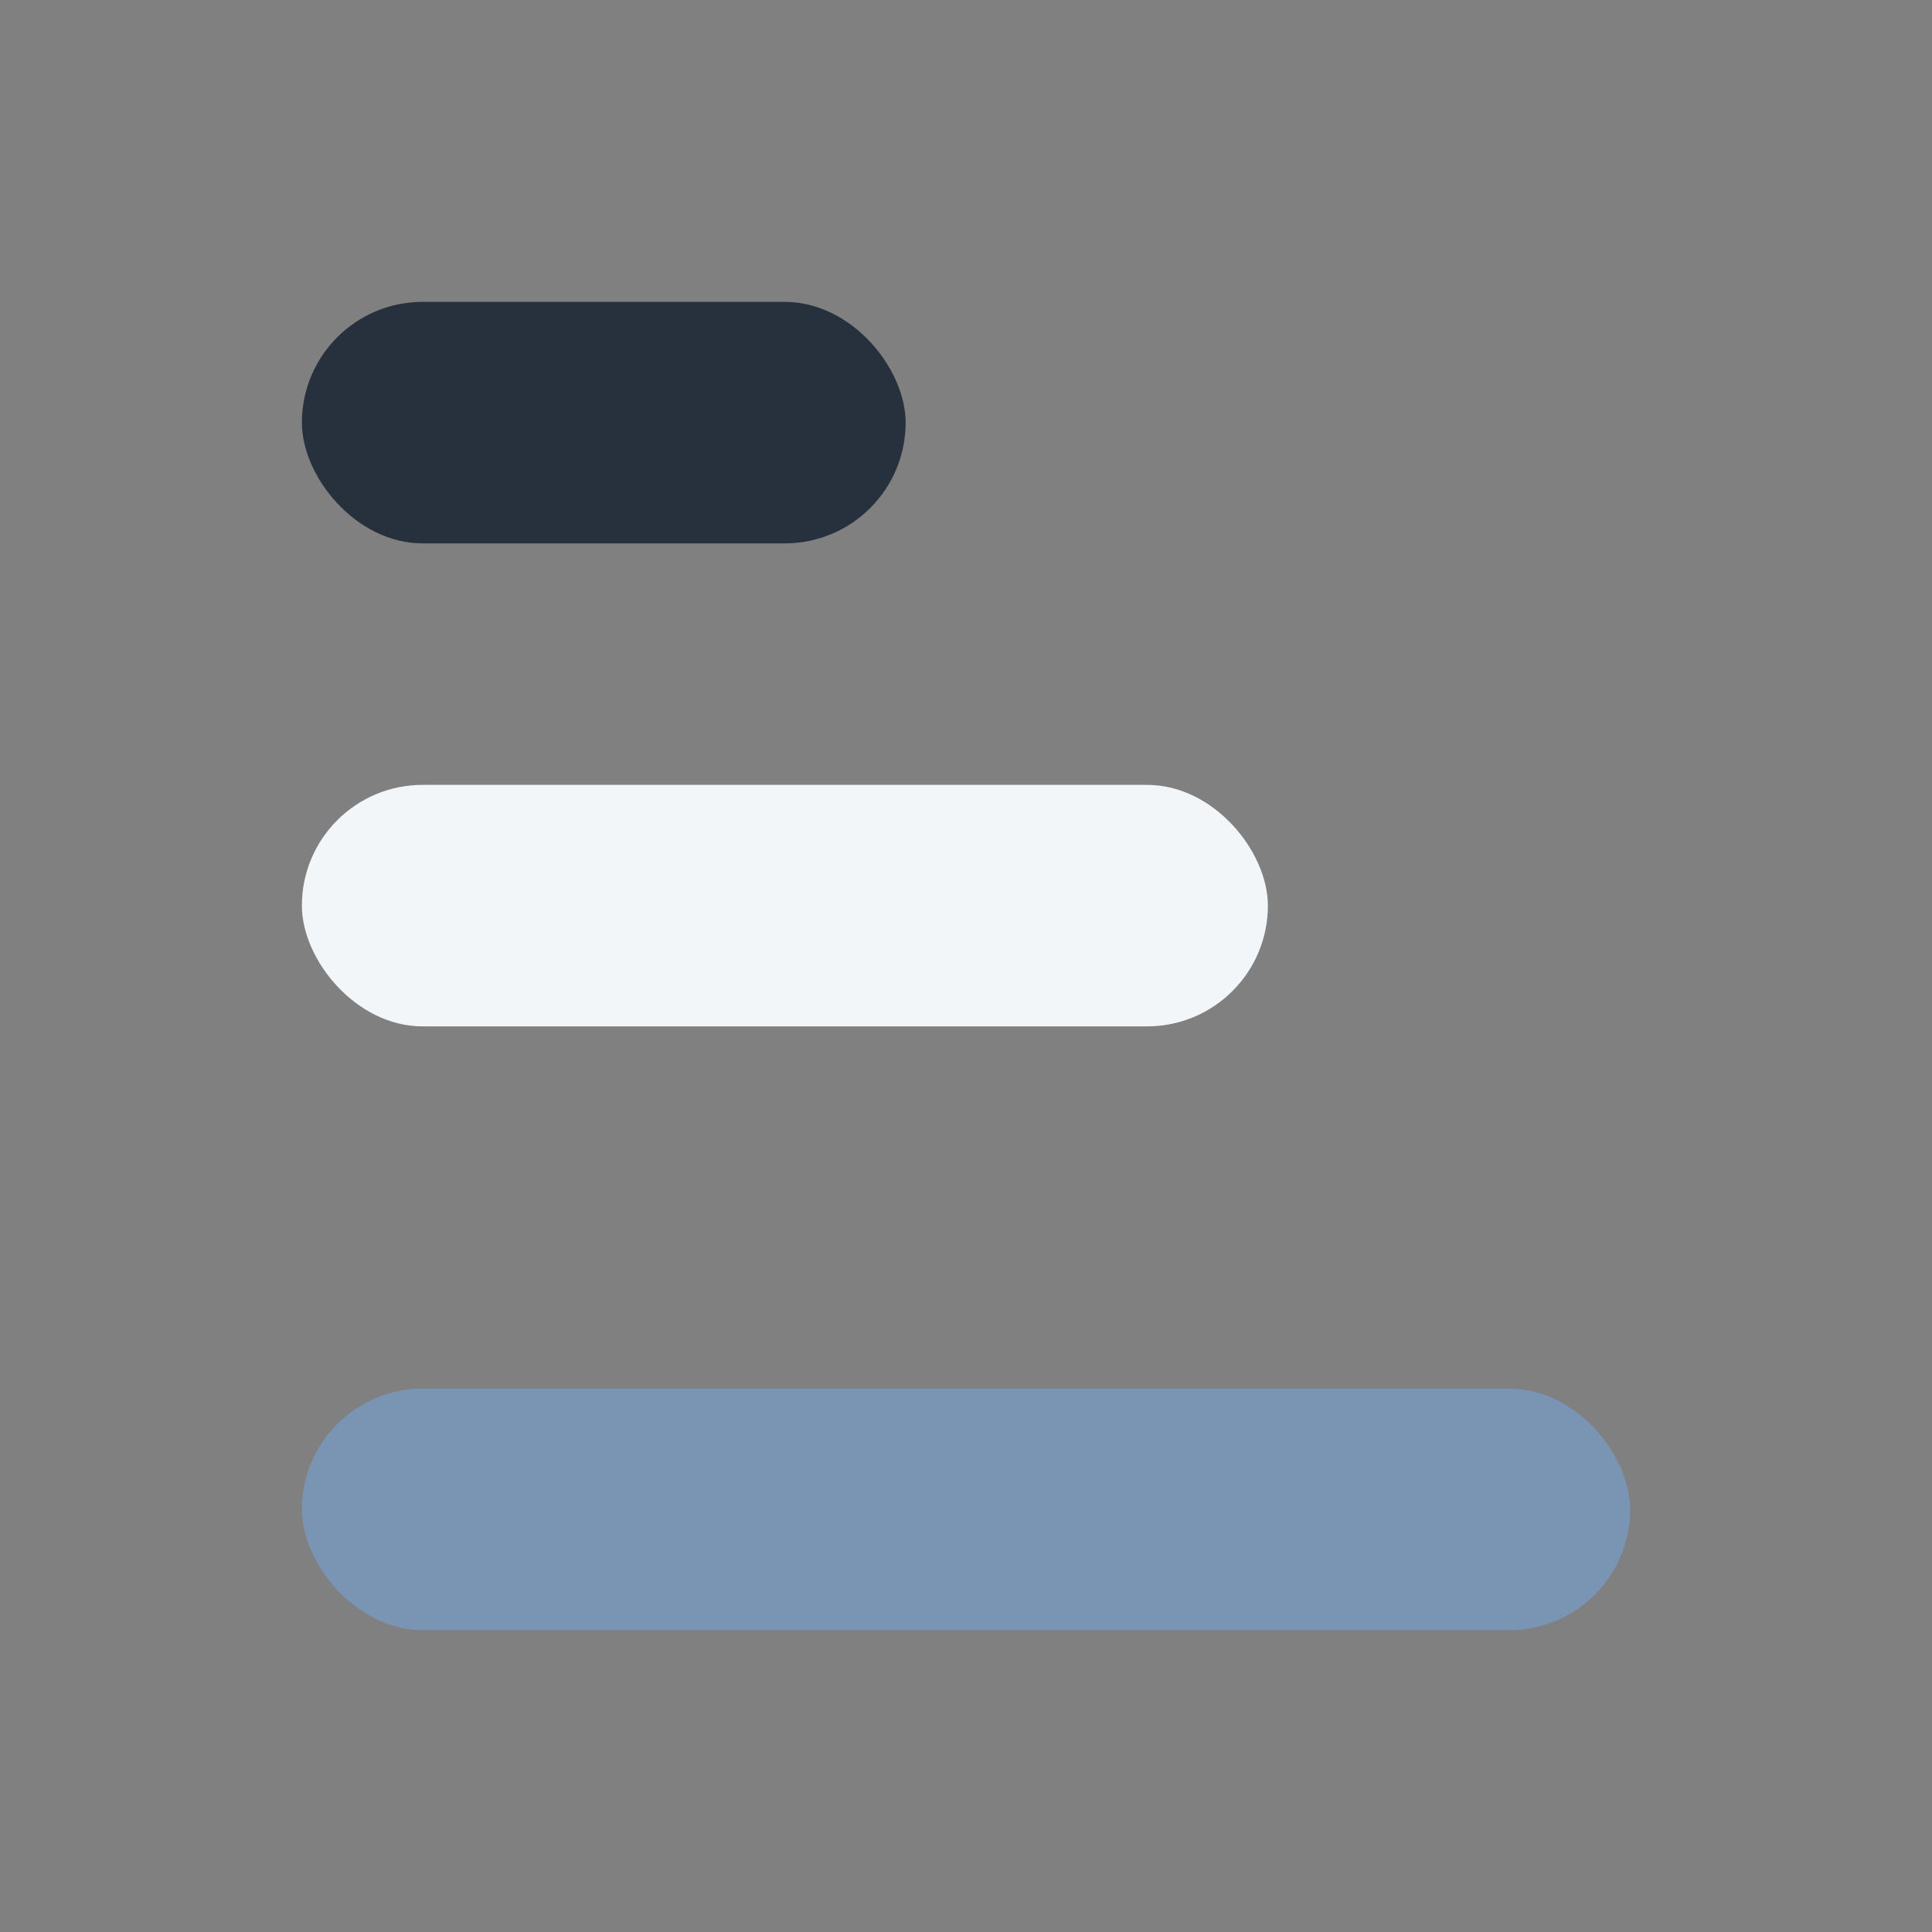 <?xml version="1.0" encoding="UTF-8"?>
<svg xmlns="http://www.w3.org/2000/svg" width="32" height="32" viewBox="0 0 32 32"><rect x="0" y="0" width="32" height="32" fill="#808080" stroke="none"/><rect x="5" y="23" width="22" height="4" rx="2" fill="#7A94B4"/><rect x="5" y="13" width="16" height="4" rx="2" fill="#F3F6F9"/><rect x="5" y="5" width="10" height="4" rx="2" fill="#27313D"/></svg>